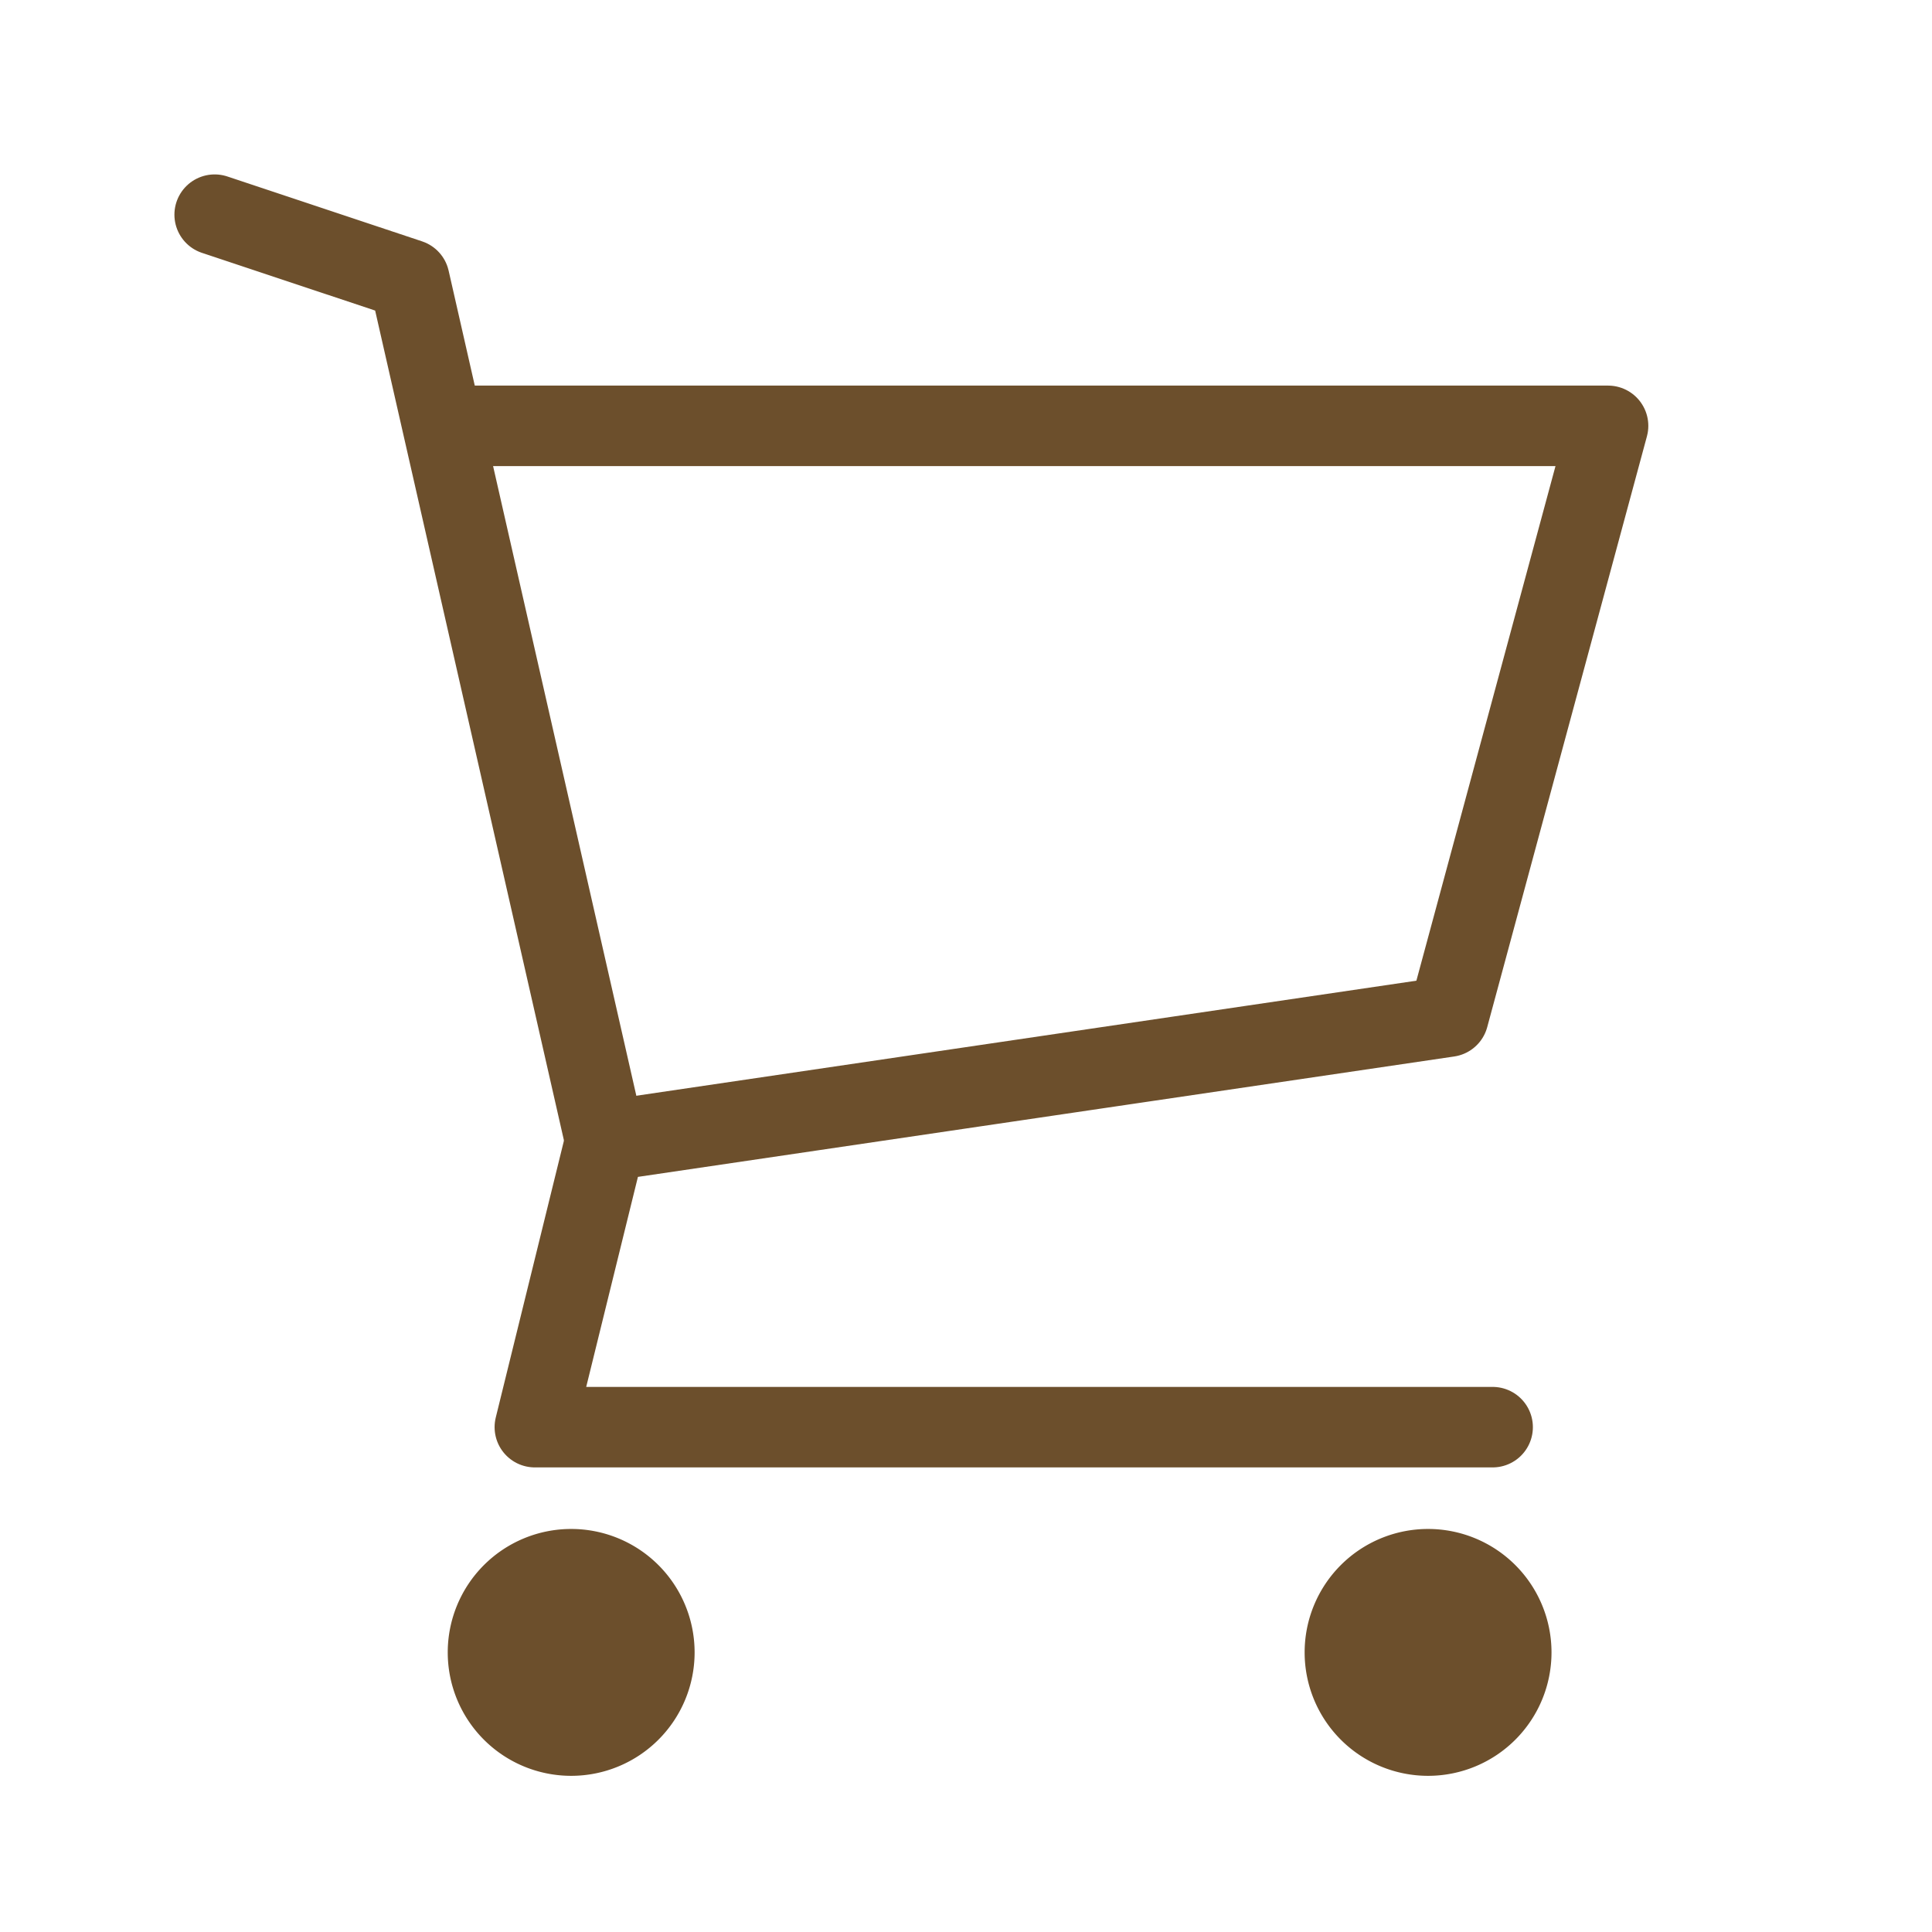 <svg xmlns="http://www.w3.org/2000/svg" xmlns:xlink="http://www.w3.org/1999/xlink" width="36" height="36" viewBox="0 0 36 36">
  <defs>
    <clipPath id="clip-path">
      <rect id="長方形_16420" data-name="長方形 16420" width="36" height="36" transform="translate(-4786 -4442)" fill="#fff" stroke="#707070" stroke-width="1"/>
    </clipPath>
  </defs>
  <g id="header_navBtns_toEC" transform="translate(4786 4442)" clip-path="url(#clip-path)">
    <g id="グループ_16239" data-name="グループ 16239" transform="translate(-6592.788 -4455)">
      <g id="グループ_5" data-name="グループ 5" transform="translate(-32 1.551)">
        <path id="パス_10" data-name="パス 10" d="M1,1,4.628,2.209,8.28,18.261" transform="translate(1841.788 14.449)" fill="none" stroke="#6c4f2c" stroke-linecap="round" stroke-linejoin="round" stroke-width="1.5"/>
        <path id="パス_12" data-name="パス 12" d="M9.94,9.114H31.569L28.593,20.123,12.884,22.44l-1.313,5.332H29.418" transform="translate(1837.183 10.27)" fill="none" stroke="#6c4f2c" stroke-linecap="round" stroke-linejoin="round" stroke-width="1.5"/>
      </g>
      <g id="グループ_6" data-name="グループ 6" transform="translate(-32 1.551)">
        <path id="パス_14" data-name="パス 14" d="M14.548,53.794a2.3,2.3,0,1,1-2.3-2.3,2.3,2.3,0,0,1,2.3,2.3" transform="translate(1837.183 -11.555)" fill="#6c4f2c" stroke="rgba(0,0,0,0)" stroke-width="1"/>
        <path id="パス_15" data-name="パス 15" d="M47.473,53.794a2.3,2.3,0,1,1-2.3-2.3,2.3,2.3,0,0,1,2.3,2.3" transform="translate(1820.225 -11.555)" fill="#6c4f2c" stroke="rgba(0,0,0,0)" stroke-width="1"/>
      </g>
    </g>
  </g>
</svg>
